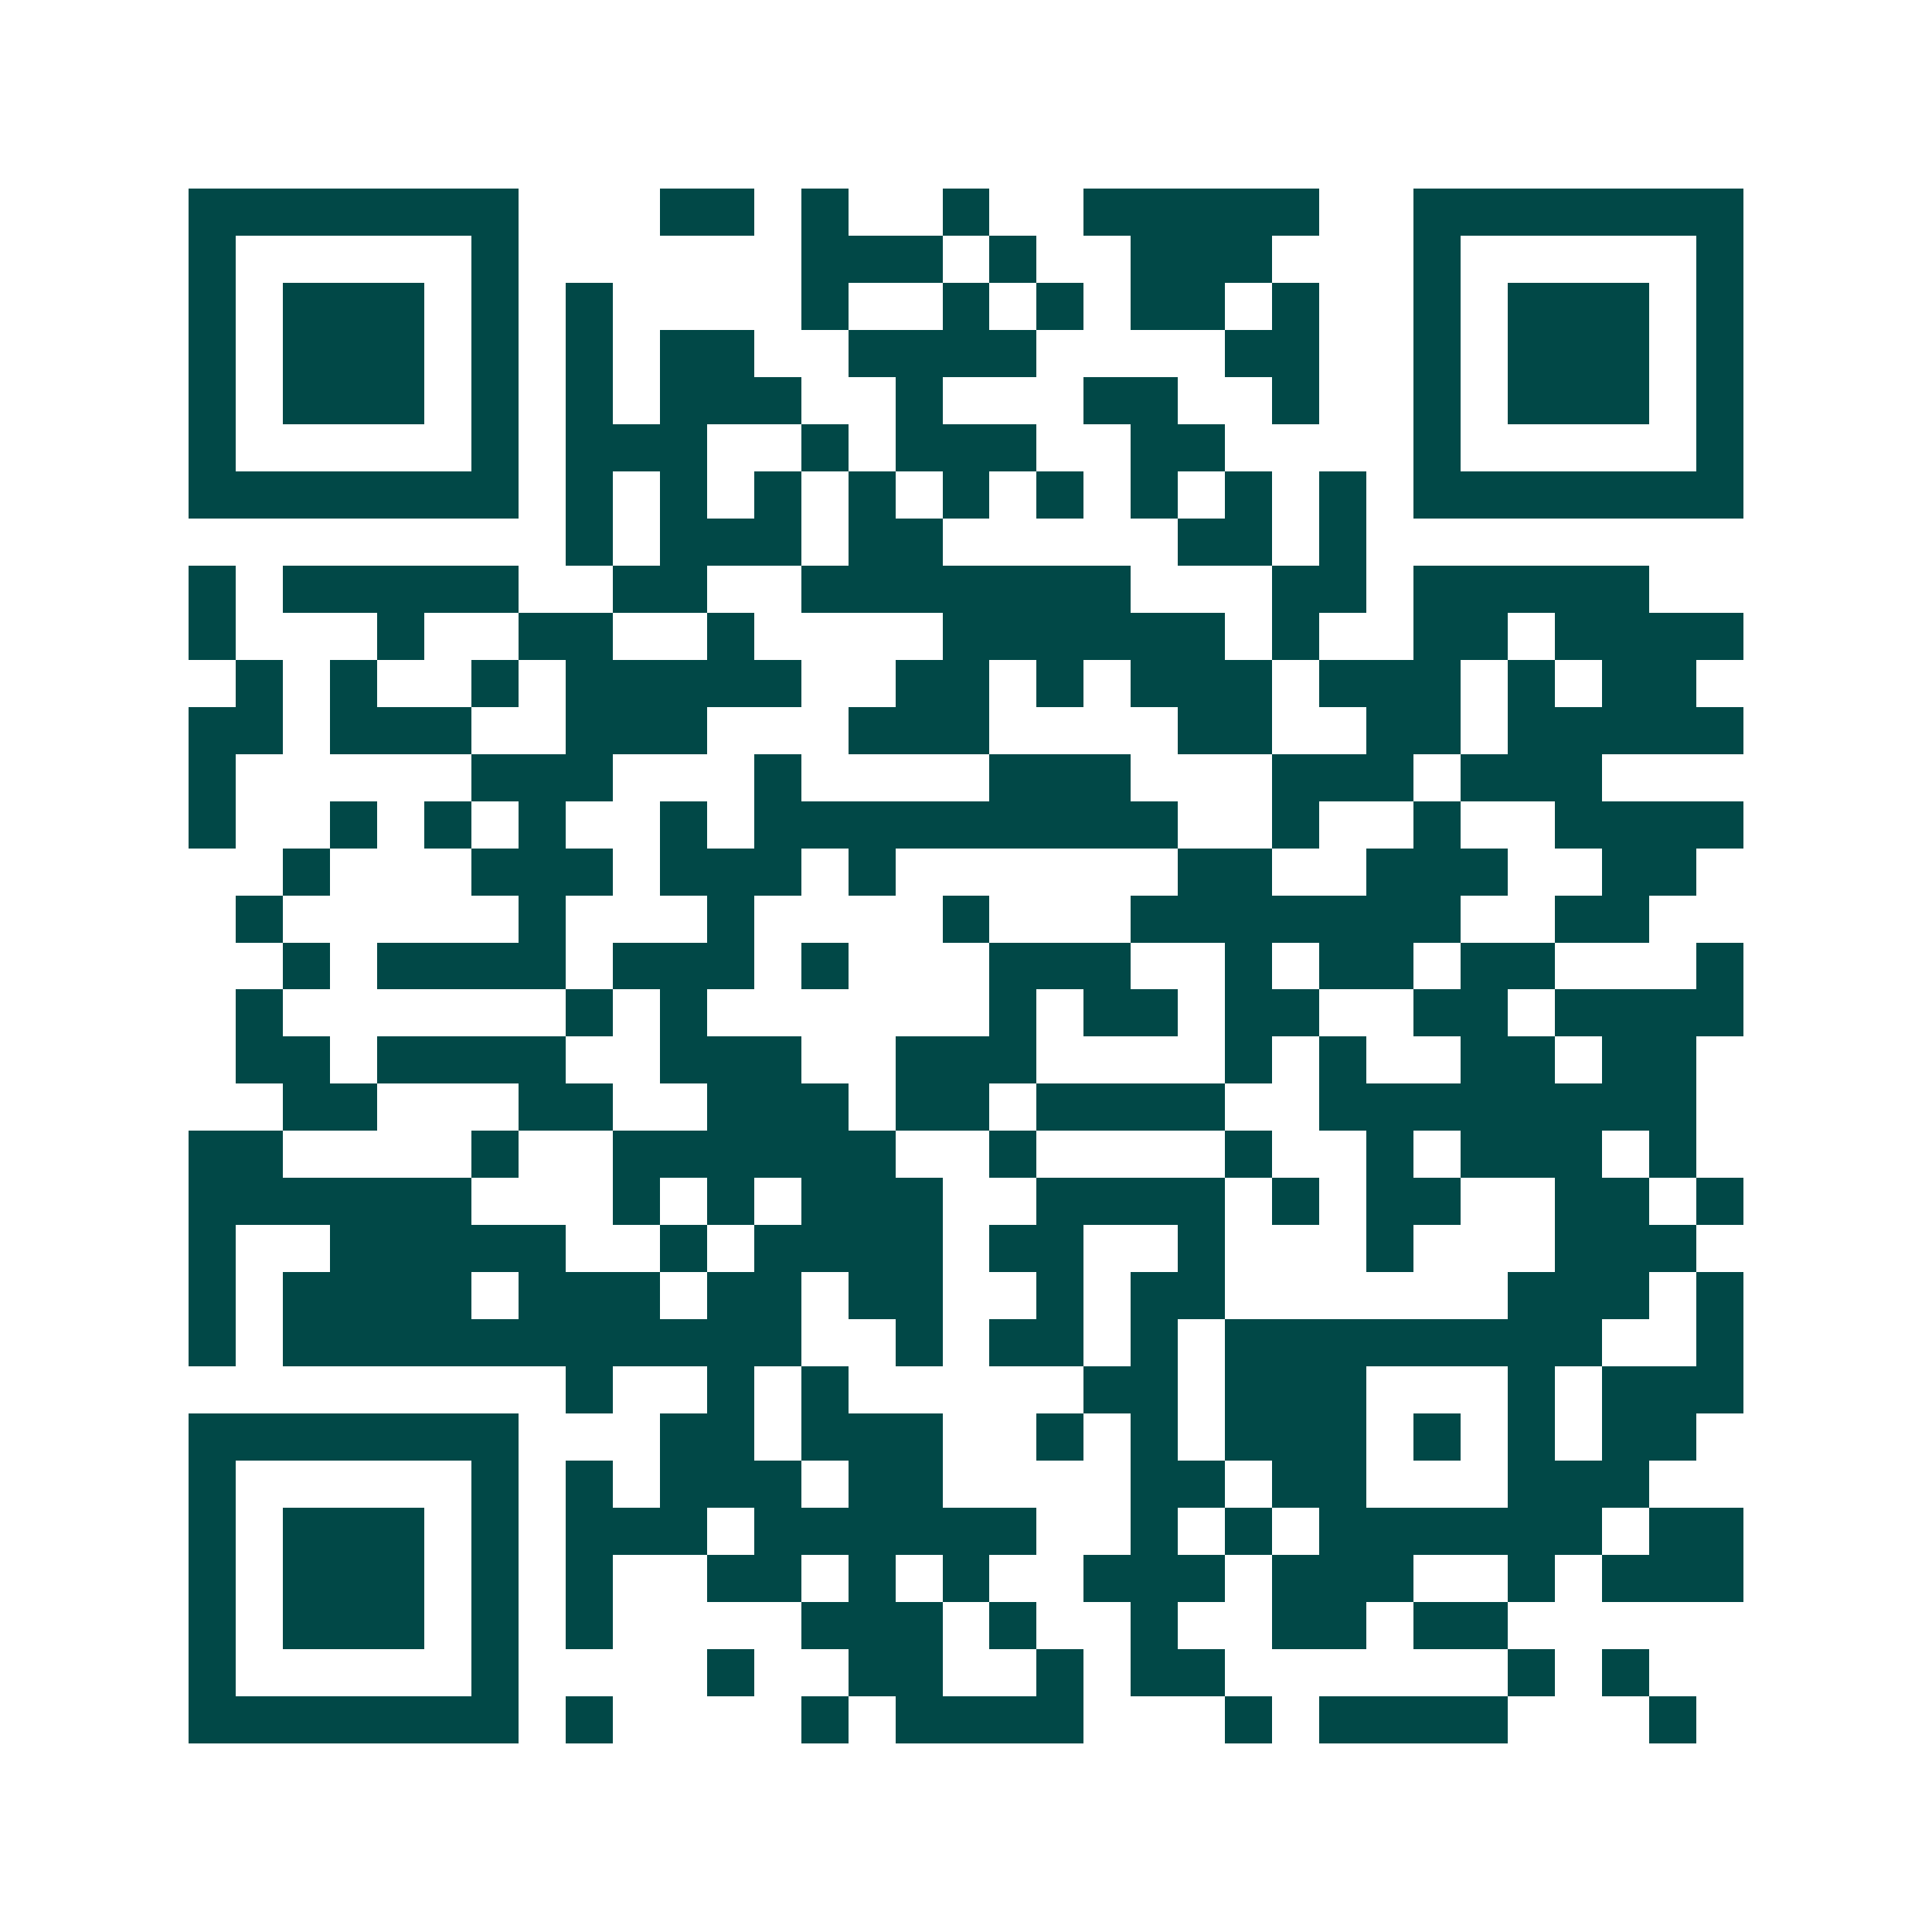 <svg xmlns="http://www.w3.org/2000/svg" width="200" height="200" viewBox="0 0 41 41" shape-rendering="crispEdges"><path fill="#ffffff" d="M0 0h41v41H0z"/><path stroke="#014847" d="M4 4.5h7m3 0h2m1 0h1m2 0h1m2 0h5m2 0h7M4 5.5h1m5 0h1m6 0h3m1 0h1m2 0h3m3 0h1m5 0h1M4 6.5h1m1 0h3m1 0h1m1 0h1m4 0h1m2 0h1m1 0h1m1 0h2m1 0h1m2 0h1m1 0h3m1 0h1M4 7.5h1m1 0h3m1 0h1m1 0h1m1 0h2m2 0h4m4 0h2m2 0h1m1 0h3m1 0h1M4 8.5h1m1 0h3m1 0h1m1 0h1m1 0h3m2 0h1m3 0h2m2 0h1m2 0h1m1 0h3m1 0h1M4 9.5h1m5 0h1m1 0h3m2 0h1m1 0h3m2 0h2m4 0h1m5 0h1M4 10.5h7m1 0h1m1 0h1m1 0h1m1 0h1m1 0h1m1 0h1m1 0h1m1 0h1m1 0h1m1 0h7M12 11.5h1m1 0h3m1 0h2m5 0h2m1 0h1M4 12.5h1m1 0h5m2 0h2m2 0h7m3 0h2m1 0h5M4 13.5h1m3 0h1m2 0h2m2 0h1m4 0h6m1 0h1m2 0h2m1 0h4M5 14.5h1m1 0h1m2 0h1m1 0h5m2 0h2m1 0h1m1 0h3m1 0h3m1 0h1m1 0h2M4 15.5h2m1 0h3m2 0h3m3 0h3m4 0h2m2 0h2m1 0h5M4 16.5h1m5 0h3m3 0h1m4 0h3m3 0h3m1 0h3M4 17.5h1m2 0h1m1 0h1m1 0h1m2 0h1m1 0h9m2 0h1m2 0h1m2 0h4M6 18.5h1m3 0h3m1 0h3m1 0h1m6 0h2m2 0h3m2 0h2M5 19.5h1m5 0h1m3 0h1m4 0h1m3 0h7m2 0h2M6 20.5h1m1 0h4m1 0h3m1 0h1m3 0h3m2 0h1m1 0h2m1 0h2m3 0h1M5 21.5h1m6 0h1m1 0h1m6 0h1m1 0h2m1 0h2m2 0h2m1 0h4M5 22.5h2m1 0h4m2 0h3m2 0h3m4 0h1m1 0h1m2 0h2m1 0h2M6 23.5h2m3 0h2m2 0h3m1 0h2m1 0h4m2 0h8M4 24.5h2m4 0h1m2 0h6m2 0h1m4 0h1m2 0h1m1 0h3m1 0h1M4 25.5h6m3 0h1m1 0h1m1 0h3m2 0h4m1 0h1m1 0h2m2 0h2m1 0h1M4 26.5h1m2 0h5m2 0h1m1 0h4m1 0h2m2 0h1m3 0h1m3 0h3M4 27.5h1m1 0h4m1 0h3m1 0h2m1 0h2m2 0h1m1 0h2m6 0h3m1 0h1M4 28.5h1m1 0h11m2 0h1m1 0h2m1 0h1m1 0h8m2 0h1M12 29.5h1m2 0h1m1 0h1m5 0h2m1 0h3m3 0h1m1 0h3M4 30.5h7m3 0h2m1 0h3m2 0h1m1 0h1m1 0h3m1 0h1m1 0h1m1 0h2M4 31.5h1m5 0h1m1 0h1m1 0h3m1 0h2m4 0h2m1 0h2m3 0h3M4 32.5h1m1 0h3m1 0h1m1 0h3m1 0h6m2 0h1m1 0h1m1 0h6m1 0h2M4 33.5h1m1 0h3m1 0h1m1 0h1m2 0h2m1 0h1m1 0h1m2 0h3m1 0h3m2 0h1m1 0h3M4 34.5h1m1 0h3m1 0h1m1 0h1m4 0h3m1 0h1m2 0h1m2 0h2m1 0h2M4 35.5h1m5 0h1m4 0h1m2 0h2m2 0h1m1 0h2m6 0h1m1 0h1M4 36.5h7m1 0h1m4 0h1m1 0h4m3 0h1m1 0h4m3 0h1"/></svg>
